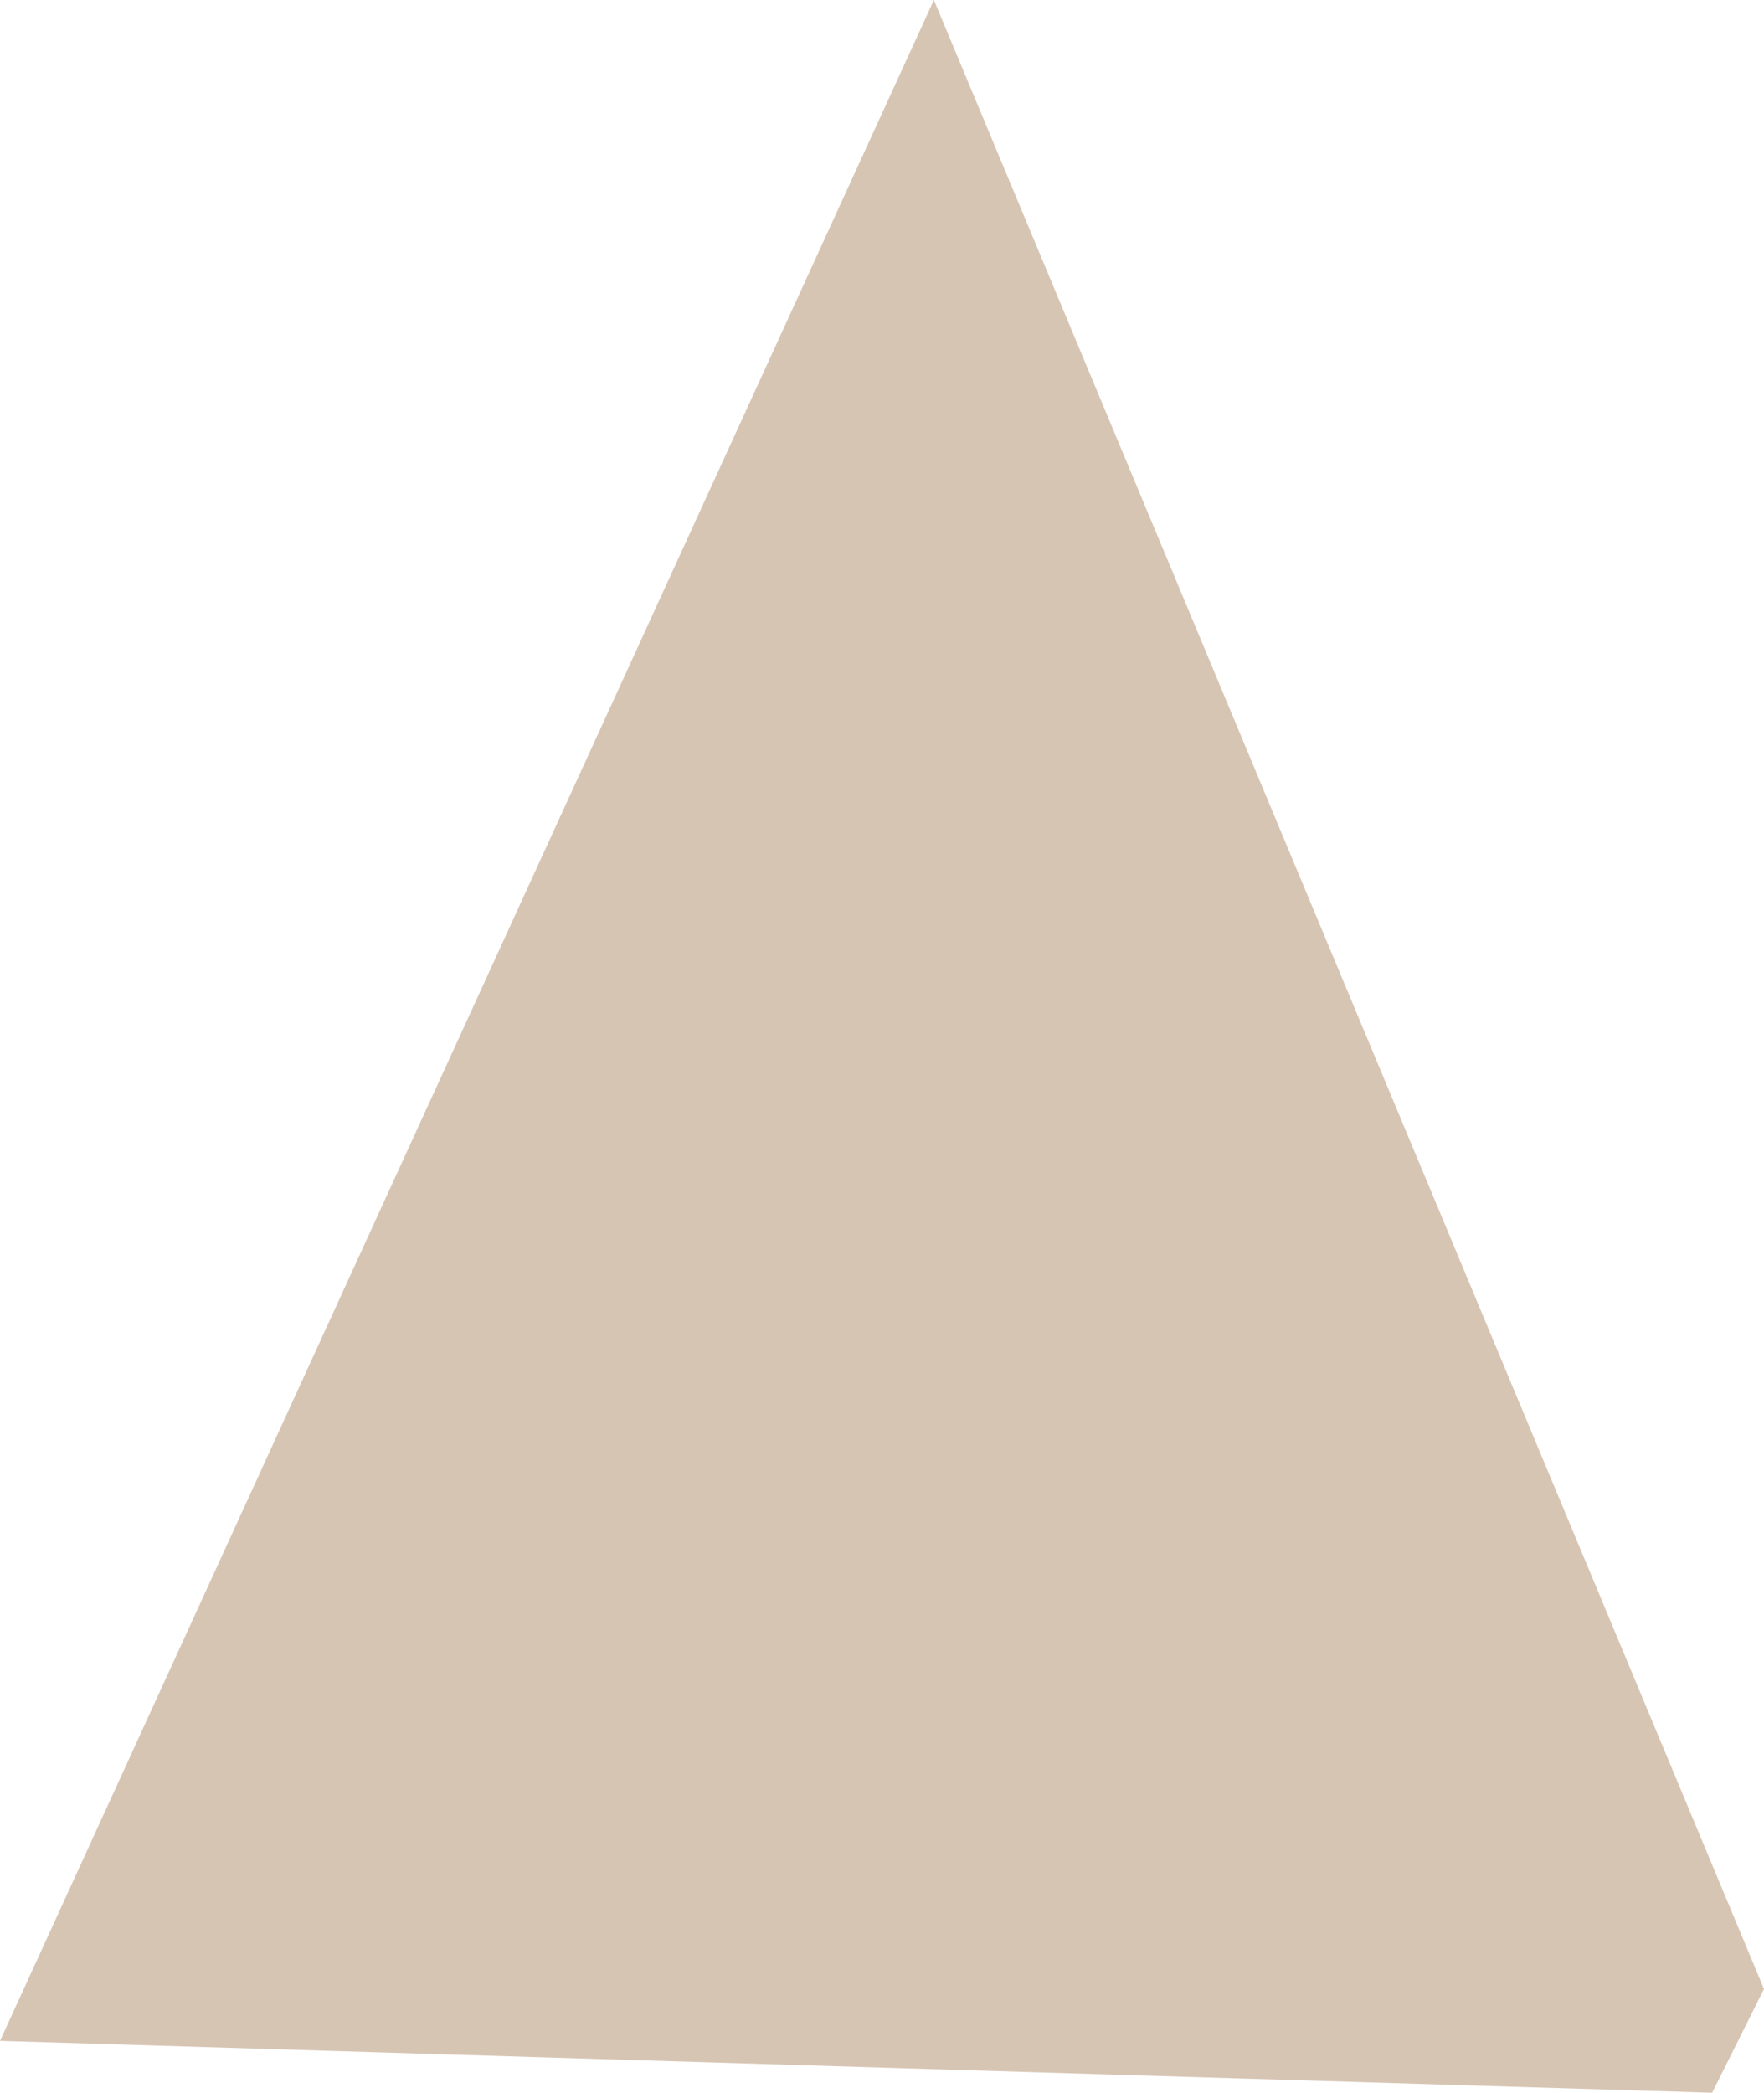 <?xml version="1.0" encoding="UTF-8" standalone="no"?>
<svg xmlns:xlink="http://www.w3.org/1999/xlink" height="6.05px" width="5.1px" xmlns="http://www.w3.org/2000/svg">
  <g transform="matrix(1.0, 0.0, 0.0, 1.0, -22.7, -27.25)">
    <path d="M27.8 33.0 L27.65 33.3 22.7 33.15 25.4 27.25 27.8 33.0" fill="#d7c5b4" fill-rule="evenodd" stroke="none"/>
  </g>
</svg>

